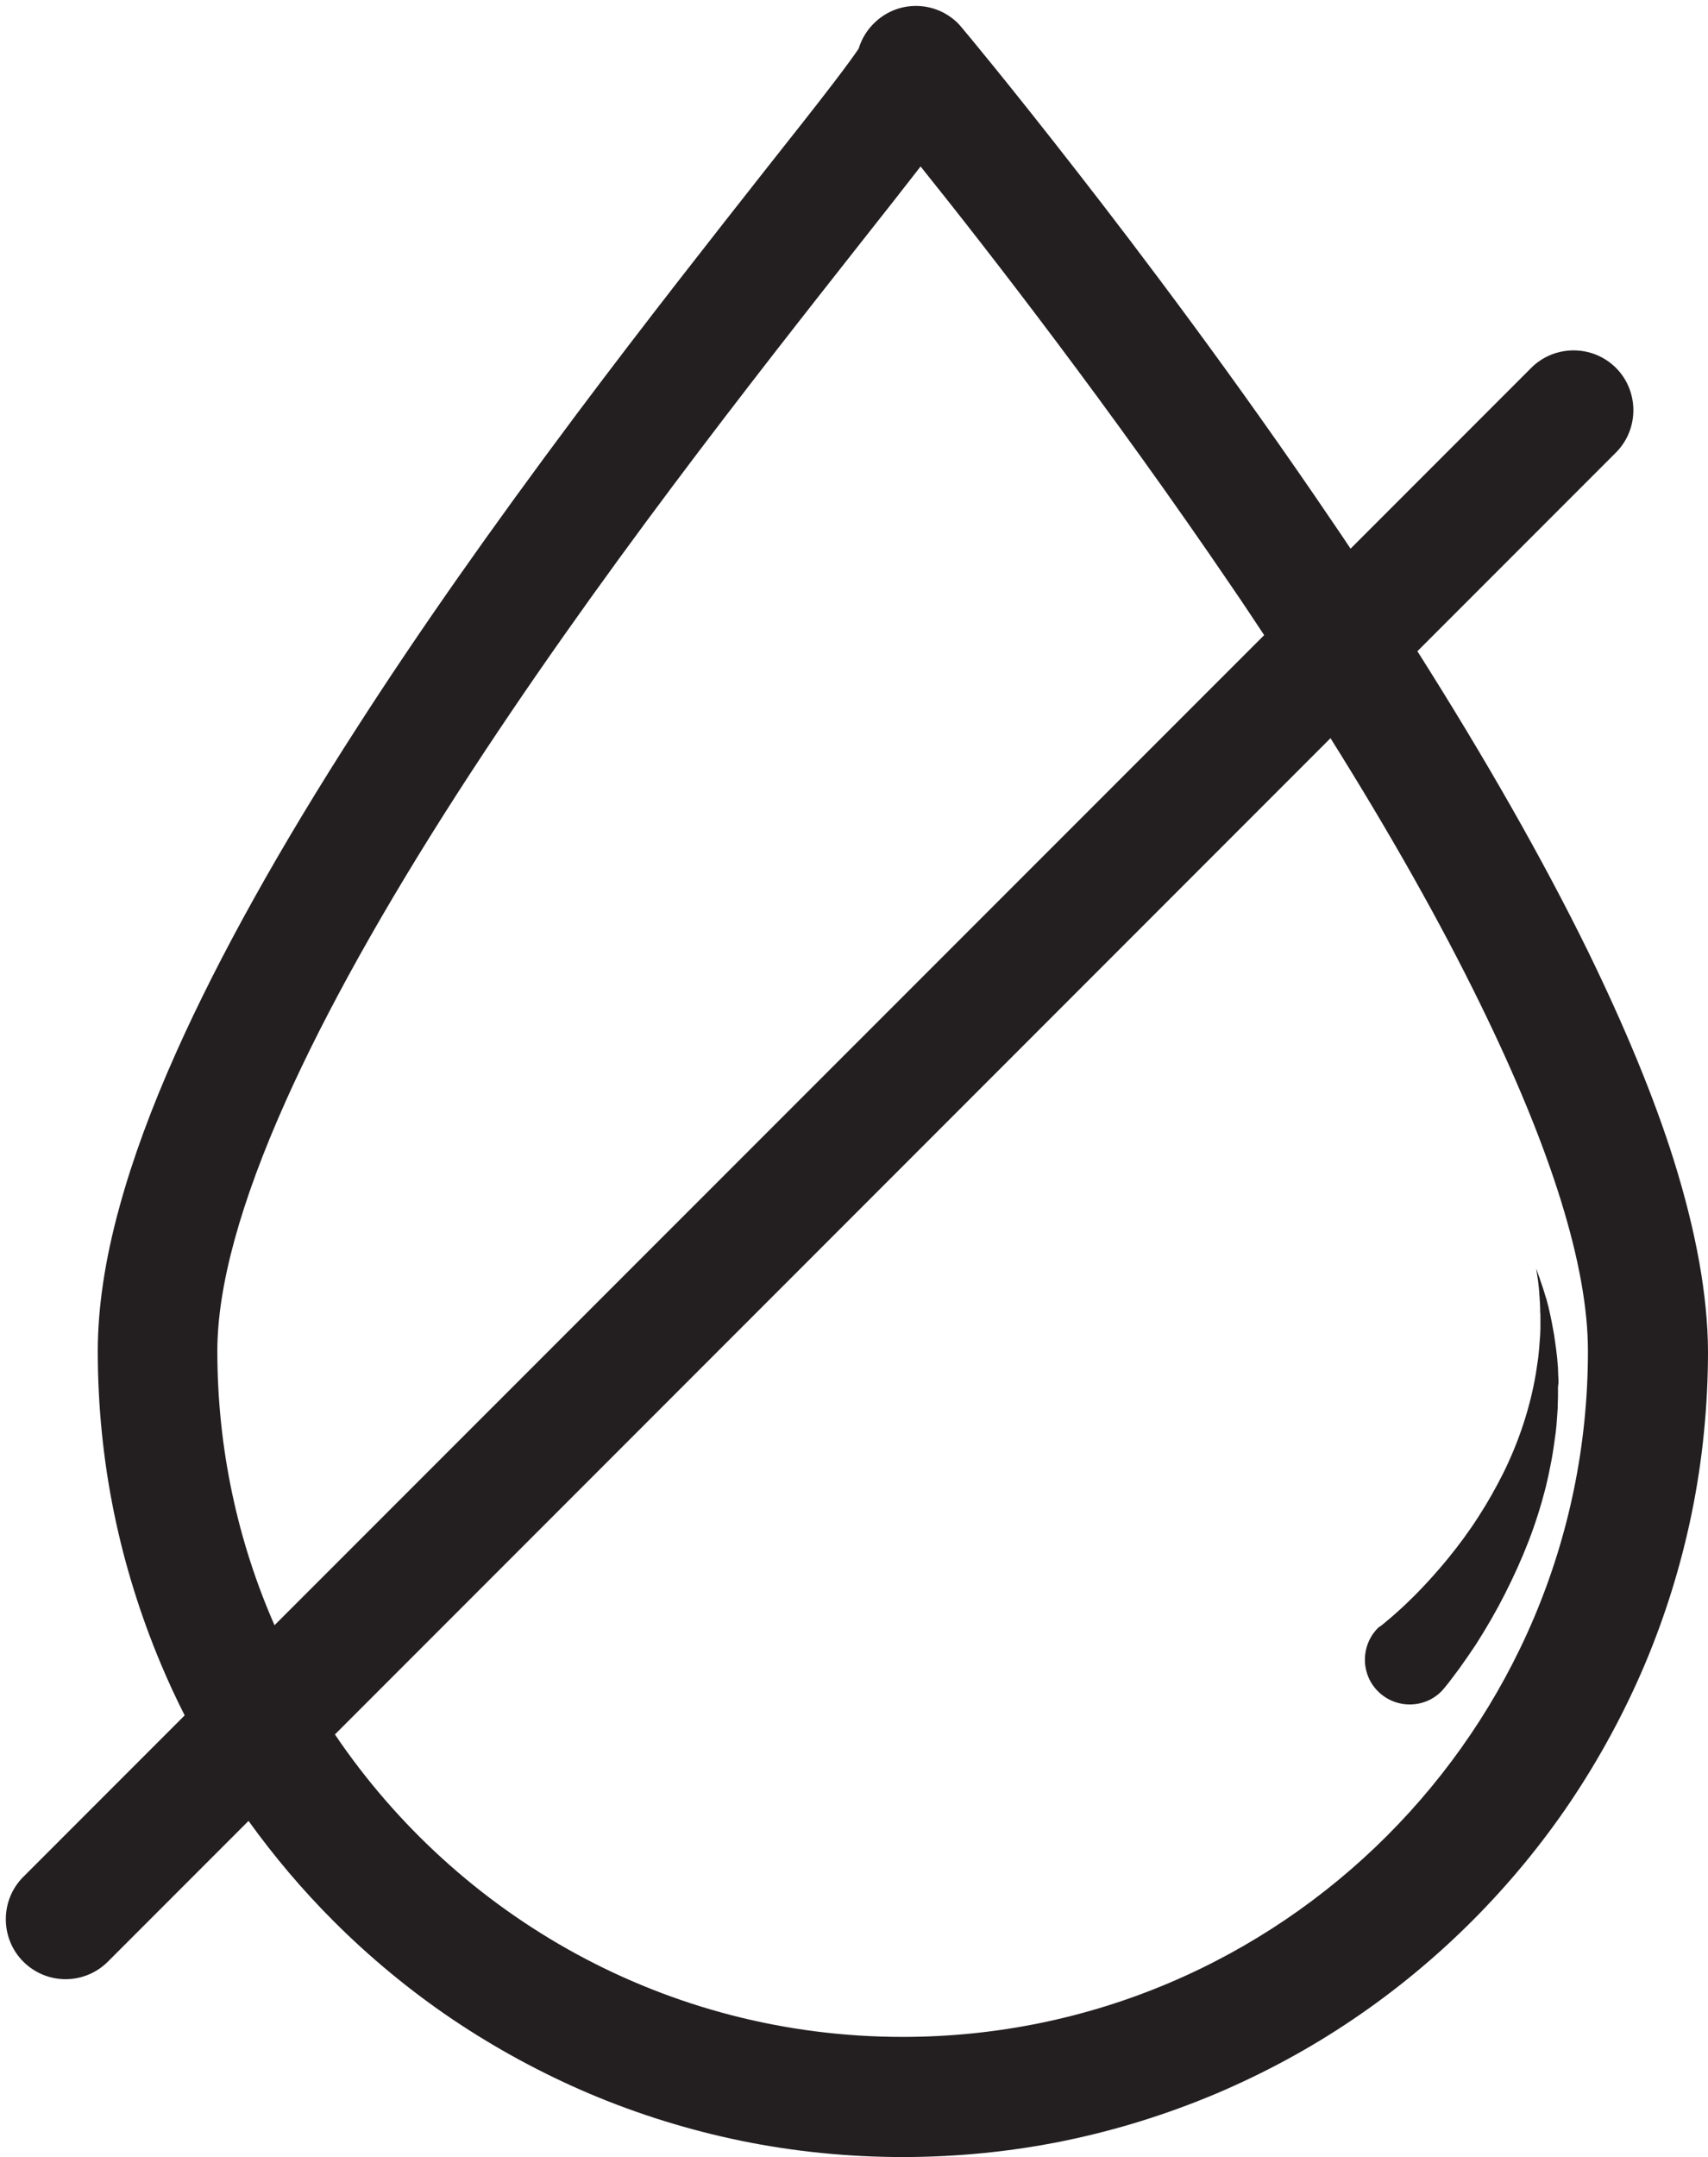<?xml version="1.0" encoding="UTF-8"?><svg xmlns="http://www.w3.org/2000/svg" xmlns:xlink="http://www.w3.org/1999/xlink" height="870.8" preserveAspectRatio="xMidYMid meet" version="1.0" viewBox="-2.3 -2.5 690.0 870.8" width="690.0" zoomAndPan="magnify"><g fill="#231f20" id="change1_1"><path d="M673.8,465.6c-8-25.4-19.8-53.8-34.8-84.5c-18-36.6-41-77-68.7-120.7l80.2-80.2c9.4-9.4,9.4-24.8,0-34.2 c-9.4-9.4-24.8-9.4-34.2,0l-73,73c-2.5-3.8-5.1-7.6-7.7-11.4C497.1,150.8,458.6,99.8,433,67c-27.7-35.6-46-57.5-46.8-58.4l0,0 c-0.5-0.6-0.9-1.1-1.4-1.6c-9.2-9.2-23.9-9.5-33.4-0.7c-3.3,3-5.6,6.8-6.8,10.8c-1.4,2.1-4.3,6.2-10.5,14.3 c-6.8,8.9-16,20.5-26.6,33.9c-21.4,27.2-48.1,61-77.1,99.7c-34.4,46-63.3,87.1-88.2,125.8c-31.5,48.8-56.1,93-73.3,131.5 c-10,22.3-17.7,43.3-22.9,62.3c-5.9,21.3-8.8,40.9-8.8,58.3c0,22.1,2.2,44.1,6.6,65.5c4.3,20.9,10.7,41.4,19,61.1 c2.9,6.9,6.1,13.8,9.5,20.5L7.1,755.2c-9.4,9.4-9.4,24.8,0,34.2c4.7,4.7,10.9,7.1,17.1,7.1c6.2,0,12.4-2.4,17.1-7.1l56.8-56.8 c10.3,14.3,21.8,27.9,34.3,40.4c14.7,14.7,30.9,28.1,48.1,39.7c17.4,11.7,36,21.8,55.3,30c19.6,8.3,40.2,14.7,61.1,19 c21.4,4.4,43.5,6.6,65.5,6.6c22.1,0,44.1-2.2,65.5-6.6c20.9-4.3,41.4-10.7,61.1-19c19.3-8.2,37.9-18.2,55.3-30 c17.2-11.6,33.4-25,48.1-39.7c14.7-14.7,28.1-30.9,39.7-48.1c11.7-17.4,21.8-36,30-55.3c8.3-19.6,14.7-40.2,19-61.1 c4.4-21.4,6.6-43.5,6.6-65.5C687.6,520.6,682.9,494.6,673.8,465.6z M362.4,819.8c-95.4,0-179.6-48.5-229.4-122.1l402.2-402.2 c24.2,38.6,44.4,74.4,60.3,106.9c29,59.1,43.7,106.3,43.7,140.5C639.2,695.6,515,819.8,362.4,819.8z M113.1,442.1 c16.2-36.2,39.7-78.3,69.8-125c55.2-85.6,119.9-167.5,162.6-221.7c9.5-12,17.5-22.2,24.1-30.7c26.9,33.5,76.6,97.4,126,170.1 c4.4,6.4,8.6,12.8,12.8,19.1L108.6,653.6c-14.9-33.9-23.1-71.4-23.1-110.7C85.5,516.9,94.8,483,113.1,442.1z" fill="inherit"/><path d="M627.3,555.8c0-0.9,0-1.9-0.1-2.8l-0.1-2.8l0-0.7l-0.1-0.7l-0.1-1.4c-0.1-1.9-0.4-3.7-0.6-5.6 c-0.1-0.9-0.3-1.8-0.4-2.8l-0.2-1.4l-0.2-1.4c-0.2-0.9-0.3-1.8-0.5-2.7l-0.5-2.7c-0.1-0.5-0.2-0.9-0.3-1.4l-0.3-1.4 c-0.2-0.9-0.4-1.8-0.6-2.7l-0.7-2.7c-0.1-0.4-0.2-0.9-0.4-1.3l-0.4-1.3c-0.3-0.9-0.5-1.8-0.8-2.6l-0.9-2.6 c-0.1-0.4-0.3-0.9-0.4-1.3l-0.5-1.3l-0.9-2.6c0,0,0,0,0,0v0l0.4,2.7l0.2,1.3c0.1,0.4,0.1,0.9,0.2,1.4l0.3,2.7 c0.1,0.9,0.1,1.8,0.2,2.7l0.1,1.3c0,0.4,0,0.9,0.1,1.4l0.1,2.7c0,0.9,0,1.8,0.1,2.7l0,1.3c0,0.4,0,0.9,0,1.3l0,2.7l-0.1,2.7 l-0.1,1.3l-0.1,1.3c-0.1,0.9-0.1,1.8-0.2,2.7c-0.2,1.8-0.3,3.5-0.6,5.3l-0.2,1.3l-0.1,0.7l-0.1,0.7l-0.4,2.6 c-2.4,13.9-6.9,27.2-13,39.6c-3.1,6.2-6.5,12.2-10.2,17.9c-3.7,5.8-7.8,11.3-12.1,16.6c-1.2,1.5-2.5,3-3.7,4.4 c-3.2,3.7-6.5,7.3-9.9,10.7c-2.4,2.4-4.8,4.7-7.3,6.9c-1.2,1.1-2.5,2.2-3.7,3.2c-0.6,0.5-1.2,1-1.8,1.5c-0.3,0.2-0.6,0.5-0.9,0.7 c-0.1,0.1-0.3,0.2-0.4,0.3l-0.2,0.1c0,0-0.1,0-0.1,0l0,0c0,0,0,0,0,0c-7.3,6.9-7.6,18.4-0.8,25.6c6.9,7.3,18.4,7.6,25.6,0.8 l0.1-0.1l0.1-0.1l0.2-0.2l0.3-0.3l0.5-0.6c0.4-0.4,0.7-0.8,1-1.2c0.7-0.8,1.3-1.6,1.9-2.4c1.2-1.6,2.4-3.2,3.6-4.8 c2.3-3.2,4.5-6.4,6.7-9.7c4.2-6.6,8.1-13.3,11.6-20.2c3.5-6.9,6.7-13.9,9.5-21.1c2.8-7.2,5.1-14.5,7-21.9c0.9-3.7,1.7-7.5,2.4-11.2 c0.7-3.8,1.2-7.5,1.7-11.3l0.3-2.8l0.2-2.8c0-0.5,0.1-0.9,0.1-1.4l0.1-1.4l0.1-1.4l0-0.7l0-0.7l0.1-2.8c0-0.9,0-1.9,0-2.8l0-1.4 L627.3,555.8z" fill="inherit"/></g></svg>